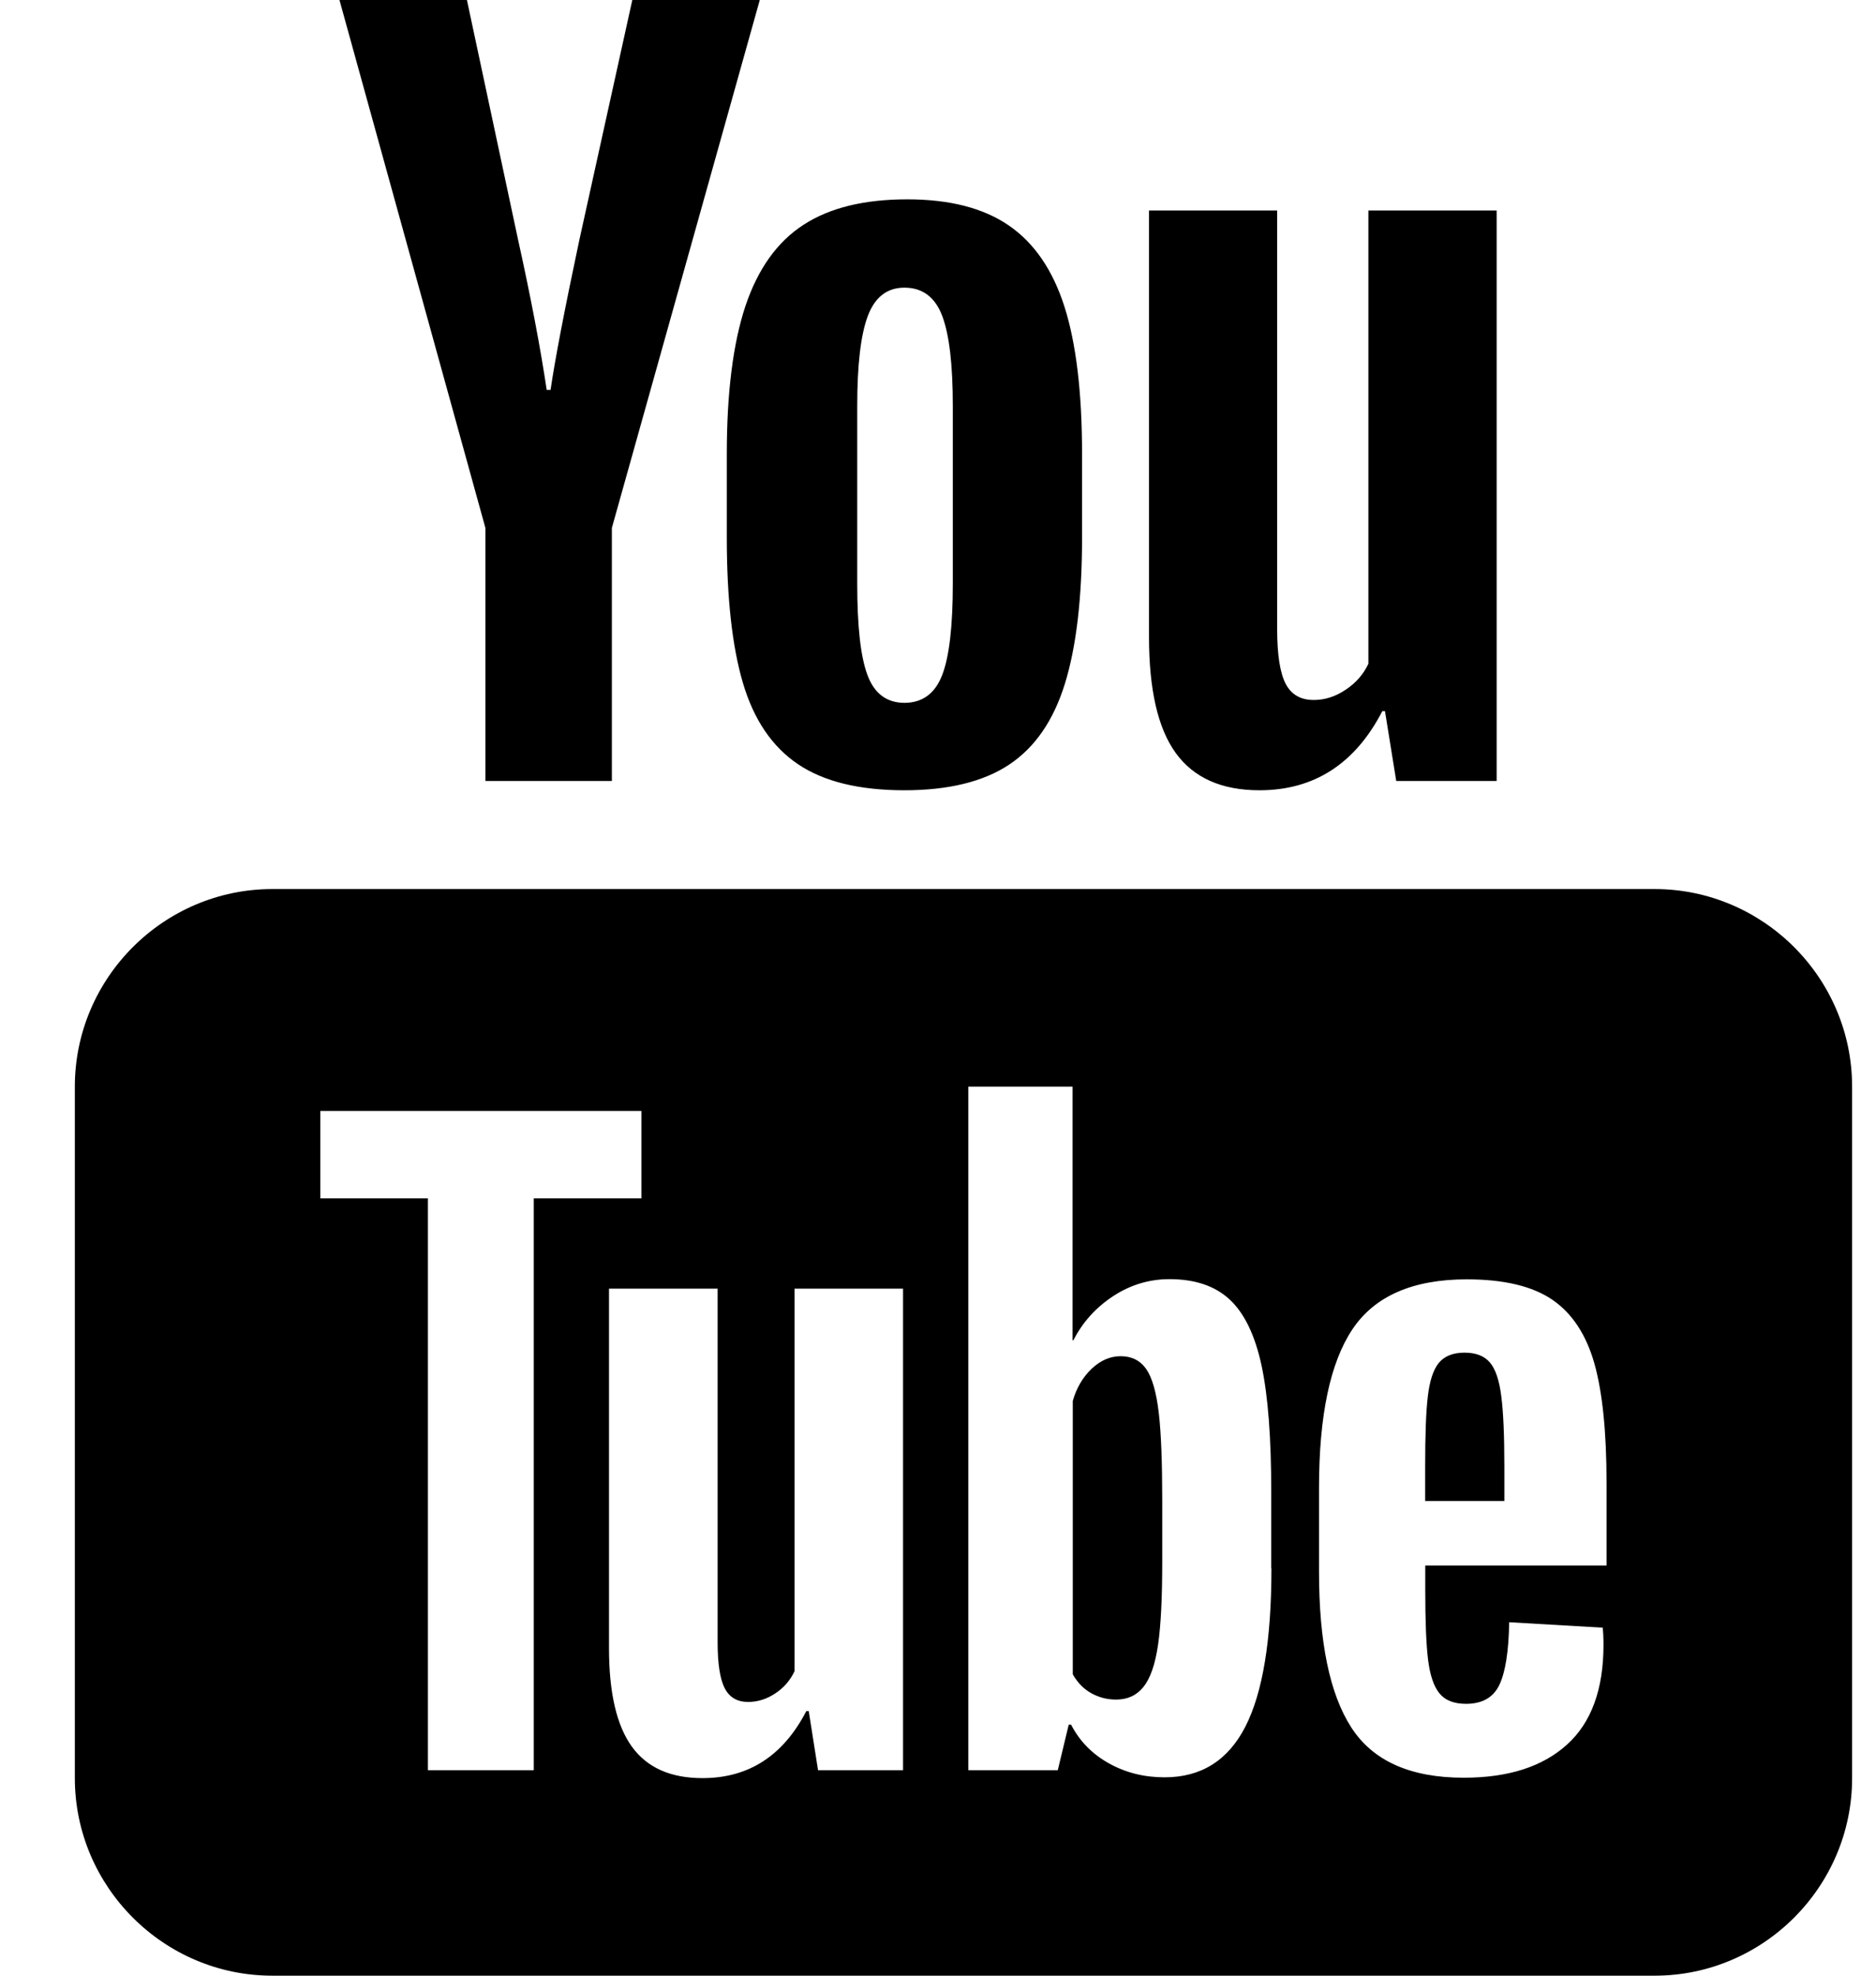 <svg width="19" height="20" viewBox="0 0 19 20" fill="none" xmlns="http://www.w3.org/2000/svg">
<path d="M3.438 0L4.916 5.344V7.906H6.197V5.344L7.695 0H6.404L5.867 2.432C5.716 3.142 5.62 3.646 5.576 3.947H5.537C5.474 3.526 5.378 3.018 5.246 2.422L4.729 0H3.438ZM9.189 2.018C8.755 2.018 8.406 2.102 8.139 2.275C7.872 2.447 7.675 2.723 7.549 3.1C7.424 3.477 7.361 3.976 7.361 4.598V5.438C7.361 6.053 7.415 6.545 7.525 6.916C7.635 7.287 7.821 7.56 8.082 7.736C8.343 7.912 8.702 8 9.16 8C9.606 8 9.961 7.913 10.221 7.74C10.481 7.567 10.669 7.296 10.785 6.922C10.901 6.548 10.959 6.053 10.959 5.438V4.598C10.959 3.977 10.9 3.479 10.781 3.105C10.662 2.732 10.473 2.457 10.215 2.281C9.957 2.105 9.616 2.018 9.189 2.018ZM11.637 2.131V6.445C11.637 6.979 11.726 7.372 11.908 7.623C12.09 7.874 12.373 8 12.756 8C13.308 8 13.724 7.733 14 7.199H14.027L14.141 7.906H15.158V2.131H13.859V6.719C13.809 6.826 13.733 6.913 13.629 6.982C13.525 7.052 13.418 7.086 13.305 7.086C13.173 7.086 13.079 7.032 13.021 6.922C12.964 6.812 12.935 6.627 12.935 6.369V2.131H11.637ZM9.16 2.912C9.342 2.912 9.471 3.007 9.543 3.199C9.615 3.39 9.65 3.694 9.65 4.109V5.908C9.65 6.335 9.615 6.644 9.543 6.832C9.471 7.02 9.343 7.114 9.162 7.115C8.98 7.115 8.854 7.02 8.785 6.832C8.715 6.644 8.682 6.335 8.682 5.908V4.109C8.682 3.695 8.717 3.391 8.789 3.199C8.861 3.008 8.984 2.912 9.16 2.912ZM2.758 9C1.658 9 0.758 9.9 0.758 11V18C0.758 19.1 1.658 20 2.758 20H16.758C17.858 20 18.758 19.1 18.758 18V11C18.758 9.9 17.858 9 16.758 9H2.758ZM9.807 11H10.863V13.568H10.871C10.966 13.382 11.102 13.233 11.277 13.119C11.452 13.005 11.642 12.949 11.844 12.949C12.104 12.949 12.307 13.018 12.455 13.156C12.603 13.294 12.711 13.517 12.777 13.824C12.843 14.132 12.875 14.559 12.875 15.105V15.877H12.877C12.877 16.604 12.788 17.137 12.613 17.479C12.438 17.82 12.166 17.992 11.795 17.992C11.588 17.992 11.4 17.945 11.23 17.85C11.06 17.755 10.933 17.624 10.848 17.459H10.824L10.713 17.92H9.807V11ZM3.244 11.246H6.496V12.131H5.406V17.92H4.334V12.131H3.244V11.246ZM14.855 12.951C15.232 12.951 15.521 13.02 15.723 13.158C15.924 13.296 16.065 13.512 16.148 13.803C16.23 14.095 16.271 14.498 16.271 15.012V15.848H14.435V16.096C14.435 16.409 14.444 16.643 14.463 16.799C14.482 16.955 14.52 17.07 14.578 17.141C14.636 17.213 14.726 17.248 14.848 17.248C15.012 17.248 15.124 17.184 15.185 17.057C15.246 16.93 15.28 16.719 15.285 16.422L16.232 16.477C16.237 16.519 16.24 16.578 16.24 16.652C16.24 17.103 16.116 17.44 15.869 17.662C15.622 17.885 15.275 17.996 14.824 17.996C14.283 17.996 13.903 17.825 13.685 17.486C13.467 17.147 13.359 16.623 13.359 15.912V15.06C13.359 14.329 13.472 13.794 13.697 13.457C13.922 13.12 14.309 12.951 14.855 12.951ZM6.168 13.045H7.268V16.625C7.268 16.842 7.292 16.998 7.34 17.09C7.388 17.183 7.466 17.229 7.578 17.229C7.673 17.229 7.767 17.2 7.854 17.141C7.942 17.083 8.004 17.008 8.047 16.918V13.045H9.146V17.92H9.145H8.285L8.191 17.322H8.166C7.932 17.774 7.582 18 7.115 18C6.791 18 6.554 17.894 6.4 17.682C6.246 17.47 6.168 17.137 6.168 16.688V13.045ZM14.832 13.693C14.715 13.693 14.628 13.729 14.572 13.797C14.516 13.866 14.479 13.979 14.461 14.135C14.442 14.291 14.434 14.528 14.434 14.846V15.195H15.236V14.846C15.236 14.533 15.226 14.297 15.205 14.135C15.185 13.973 15.146 13.859 15.09 13.793C15.034 13.727 14.949 13.693 14.832 13.693ZM11.35 13.729C11.244 13.729 11.147 13.771 11.057 13.855C10.967 13.941 10.902 14.05 10.865 14.182V16.949C10.913 17.034 10.976 17.098 11.053 17.141C11.13 17.183 11.212 17.205 11.303 17.205C11.42 17.205 11.511 17.163 11.58 17.078C11.649 16.993 11.7 16.85 11.729 16.648C11.758 16.447 11.771 16.168 11.771 15.812V15.185C11.771 14.803 11.76 14.51 11.736 14.303C11.712 14.096 11.669 13.946 11.609 13.859C11.548 13.772 11.462 13.729 11.35 13.729Z" fill="black"/>
</svg>
